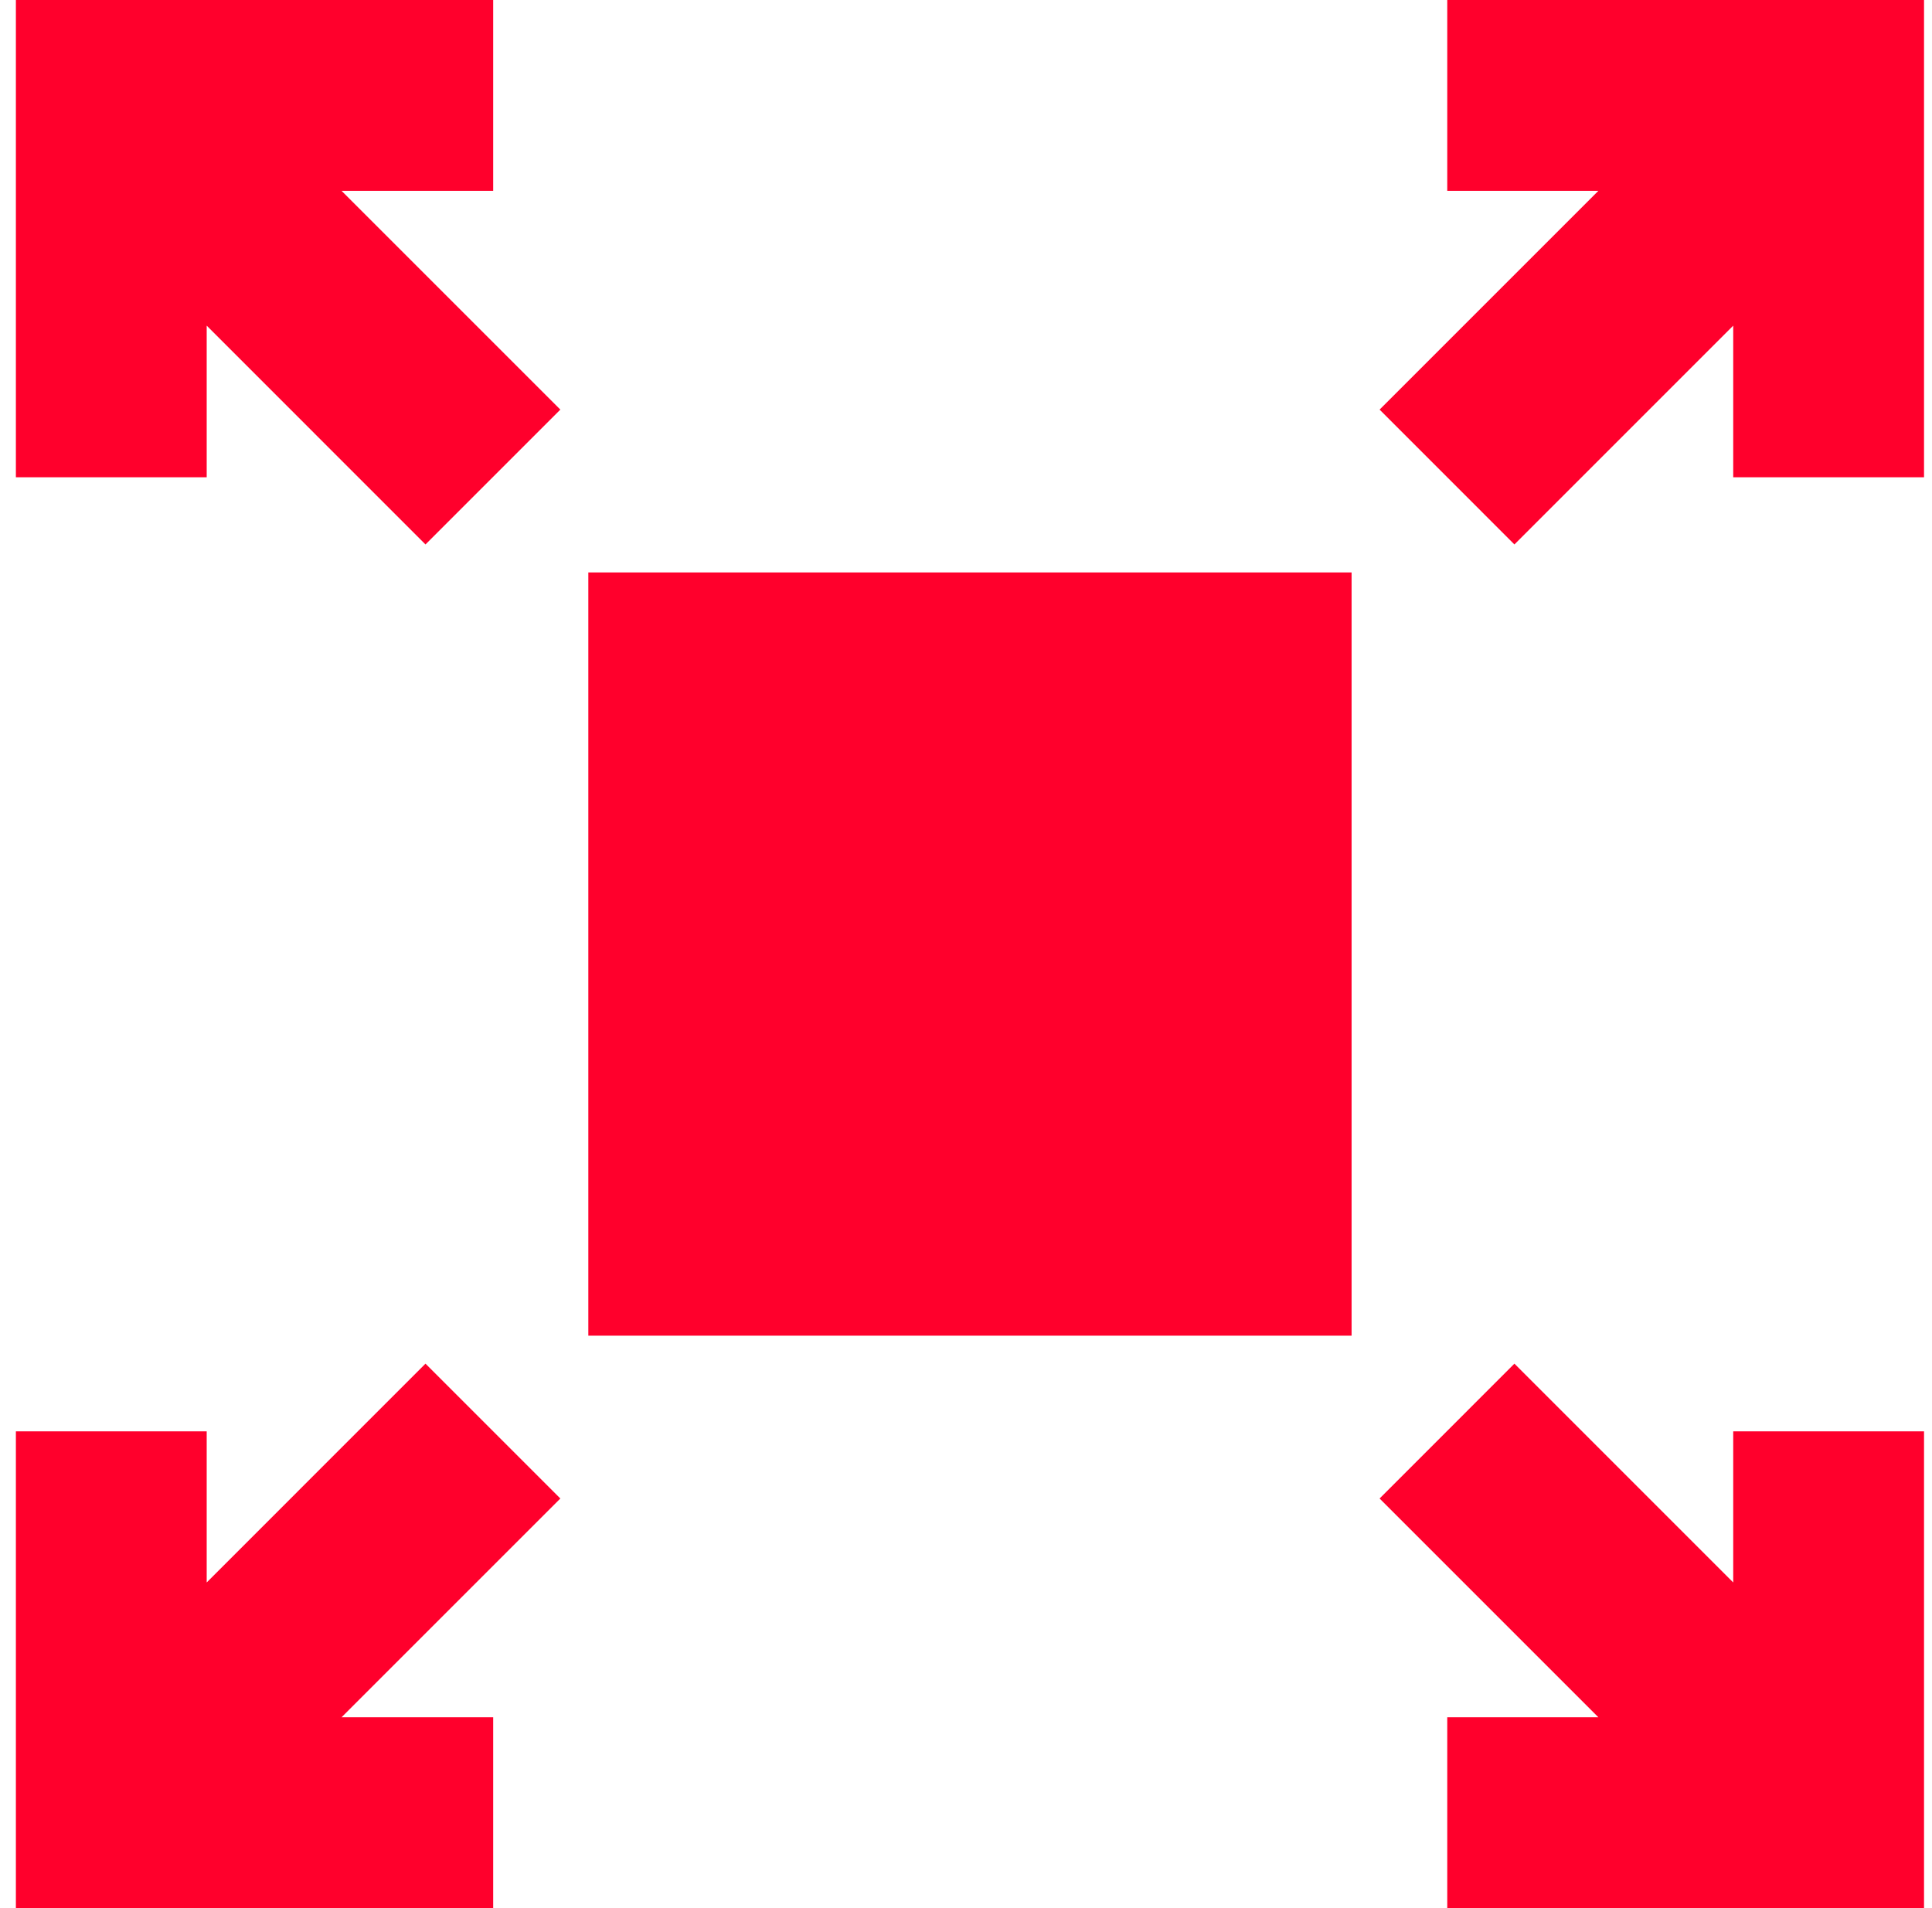 <?xml version="1.0" encoding="UTF-8"?> <svg xmlns="http://www.w3.org/2000/svg" width="81" height="80" viewBox="0 0 81 80" fill="none"><g clip-path="url(#clip0_2703_26759)"><path d="M20.677 8V0H0.666V20.011H8.666V13.653L17.839 22.827L23.493 17.173L14.319 8H20.677Z" fill="#FF002C"></path><path d="M60.677 0V8H67.013L57.84 17.173L63.493 22.827L72.666 13.653V20.011H80.666V0H60.677Z" fill="#FF002C"></path><path d="M17.839 57.173L8.666 66.347V60.011H0.666V80H20.677V72H14.319L23.493 62.827L17.839 57.173Z" fill="#FF002C"></path><path d="M72.666 66.347L63.493 57.173L57.84 62.827L67.013 72H60.677V80H80.666V60.011H72.666V66.347Z" fill="#FF002C"></path><path d="M24.666 56H56.666V24H24.666V56Z" fill="#FF002C"></path></g><defs><clipPath id="clip0_2703_26759"><rect width="80" height="80" fill="white" transform="translate(0.666)"></rect></clipPath></defs></svg> 